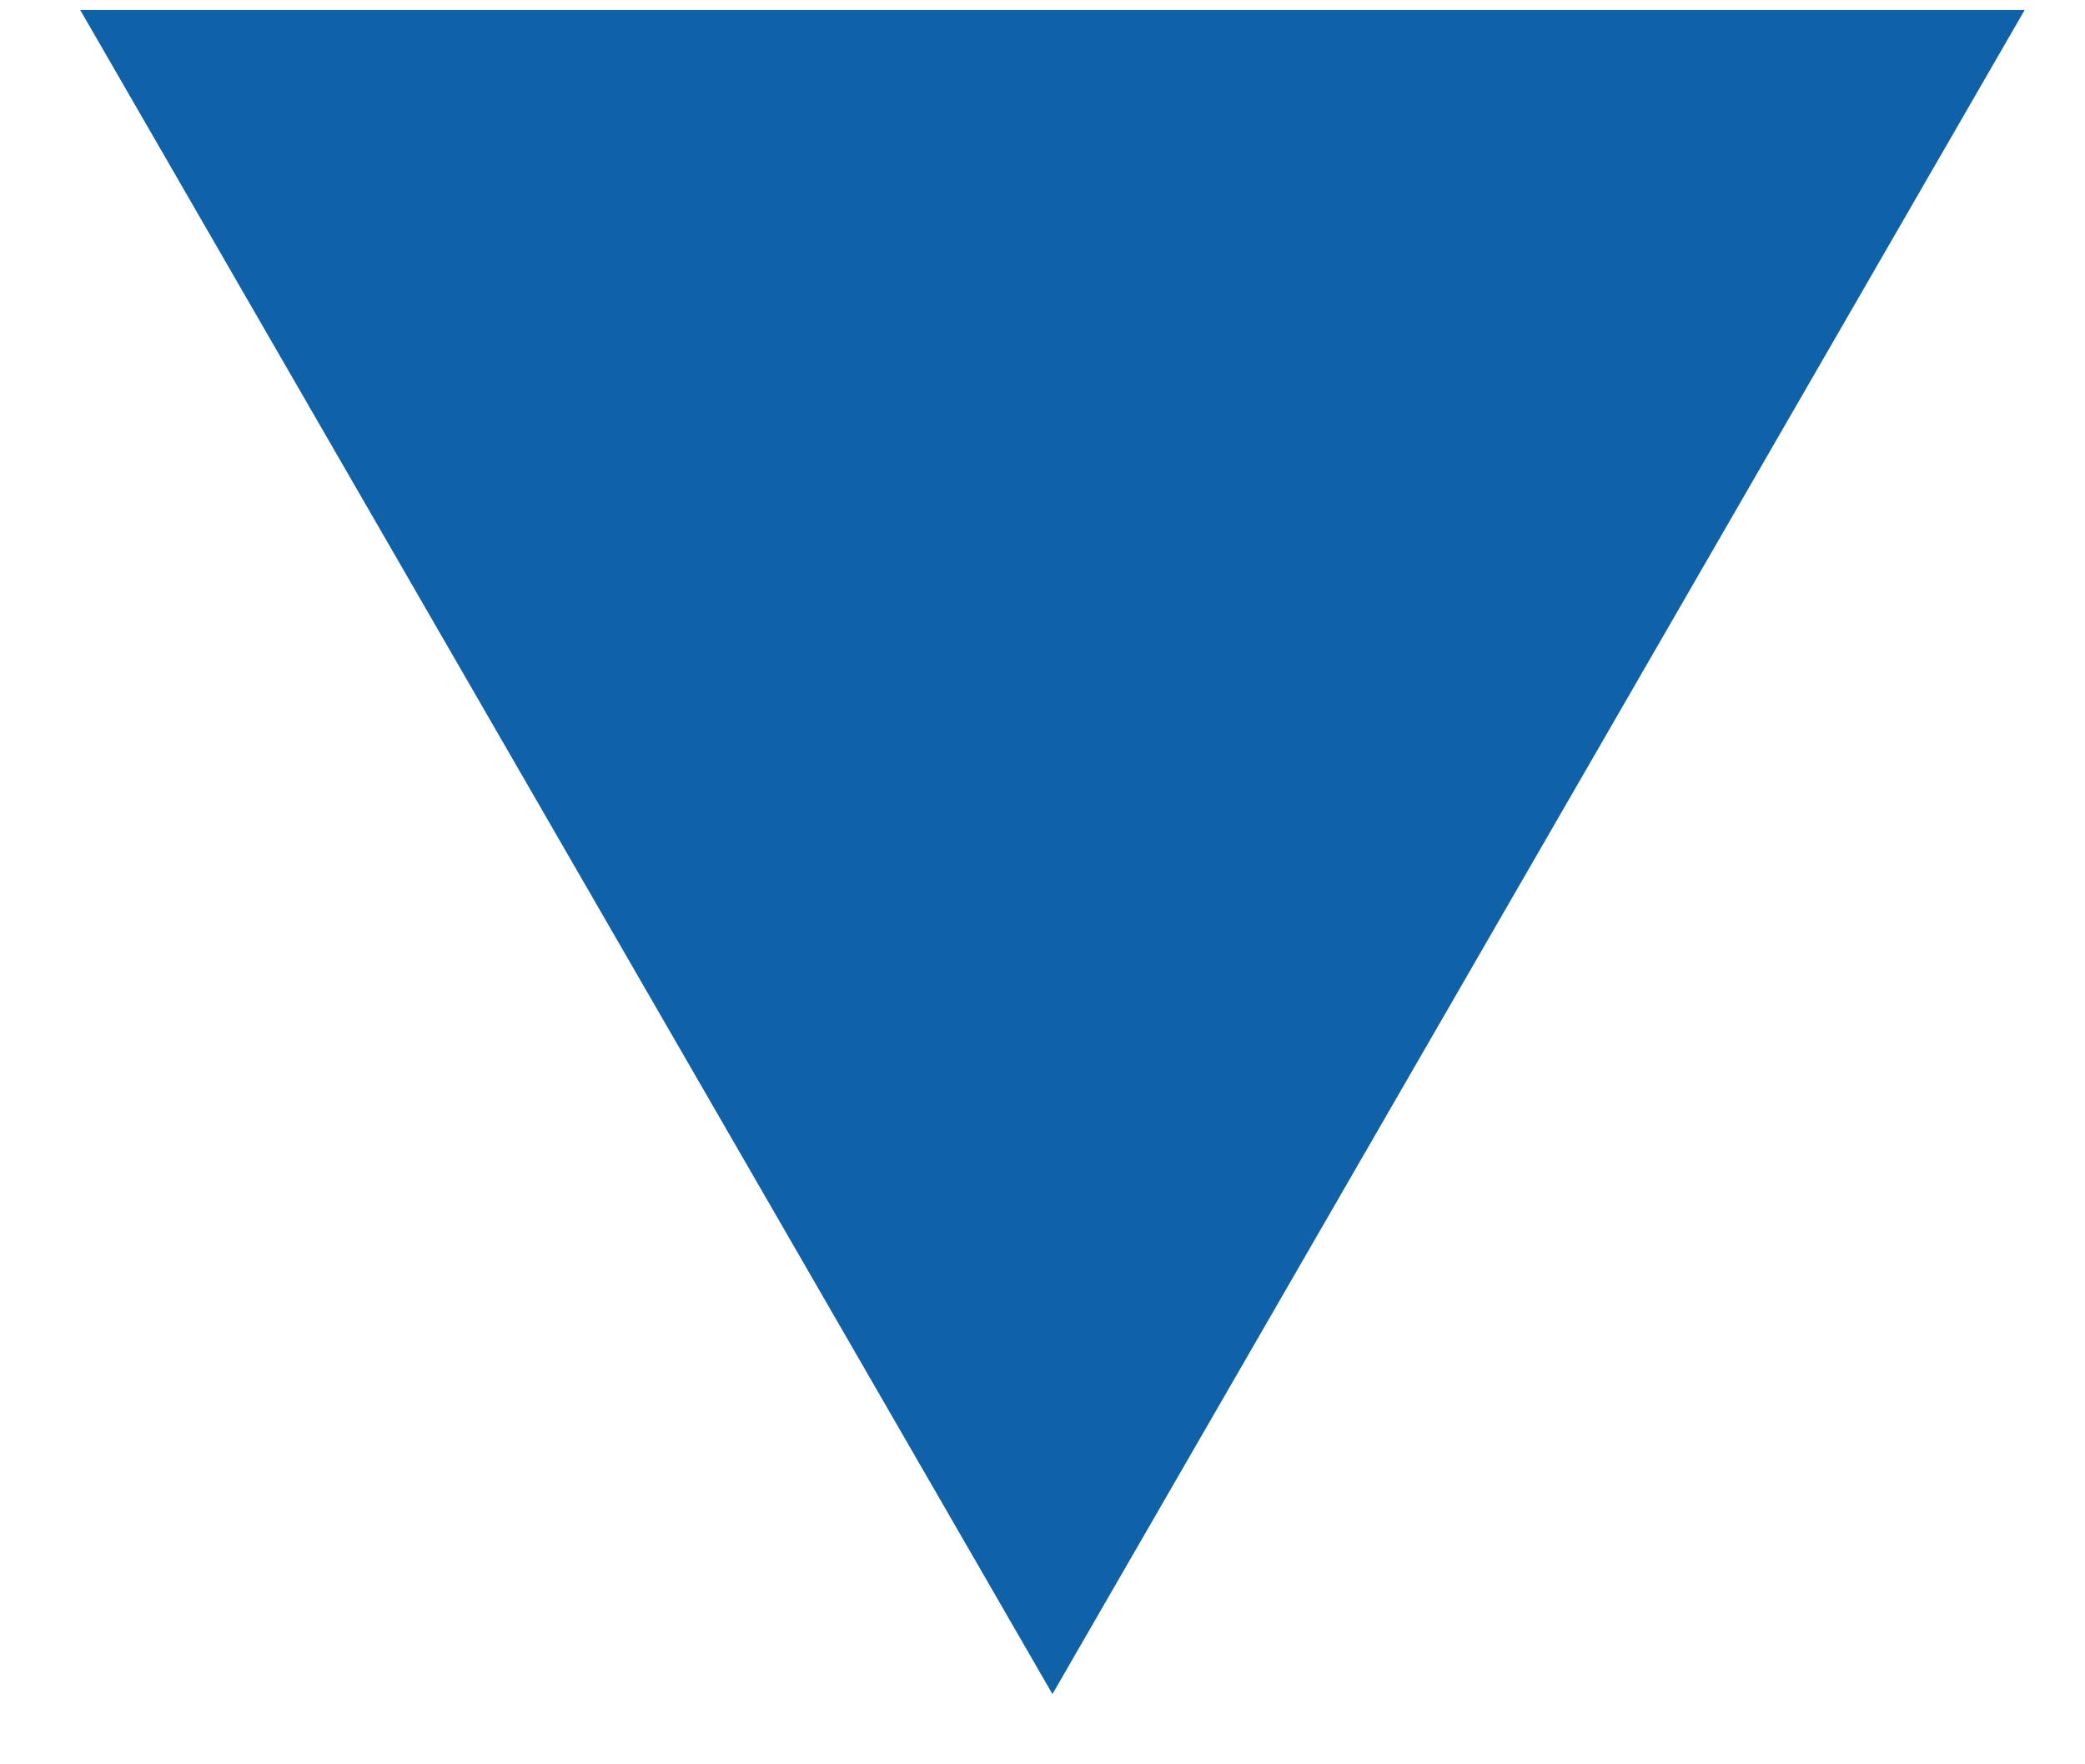 <?xml version="1.0" encoding="UTF-8"?> <svg xmlns="http://www.w3.org/2000/svg" width="13" height="11" viewBox="0 0 13 11" fill="none"><path d="M0.5 0.062L12.624 0.062L6.562 10.562L0.5 0.062Z" fill="#0F61A8"></path></svg> 